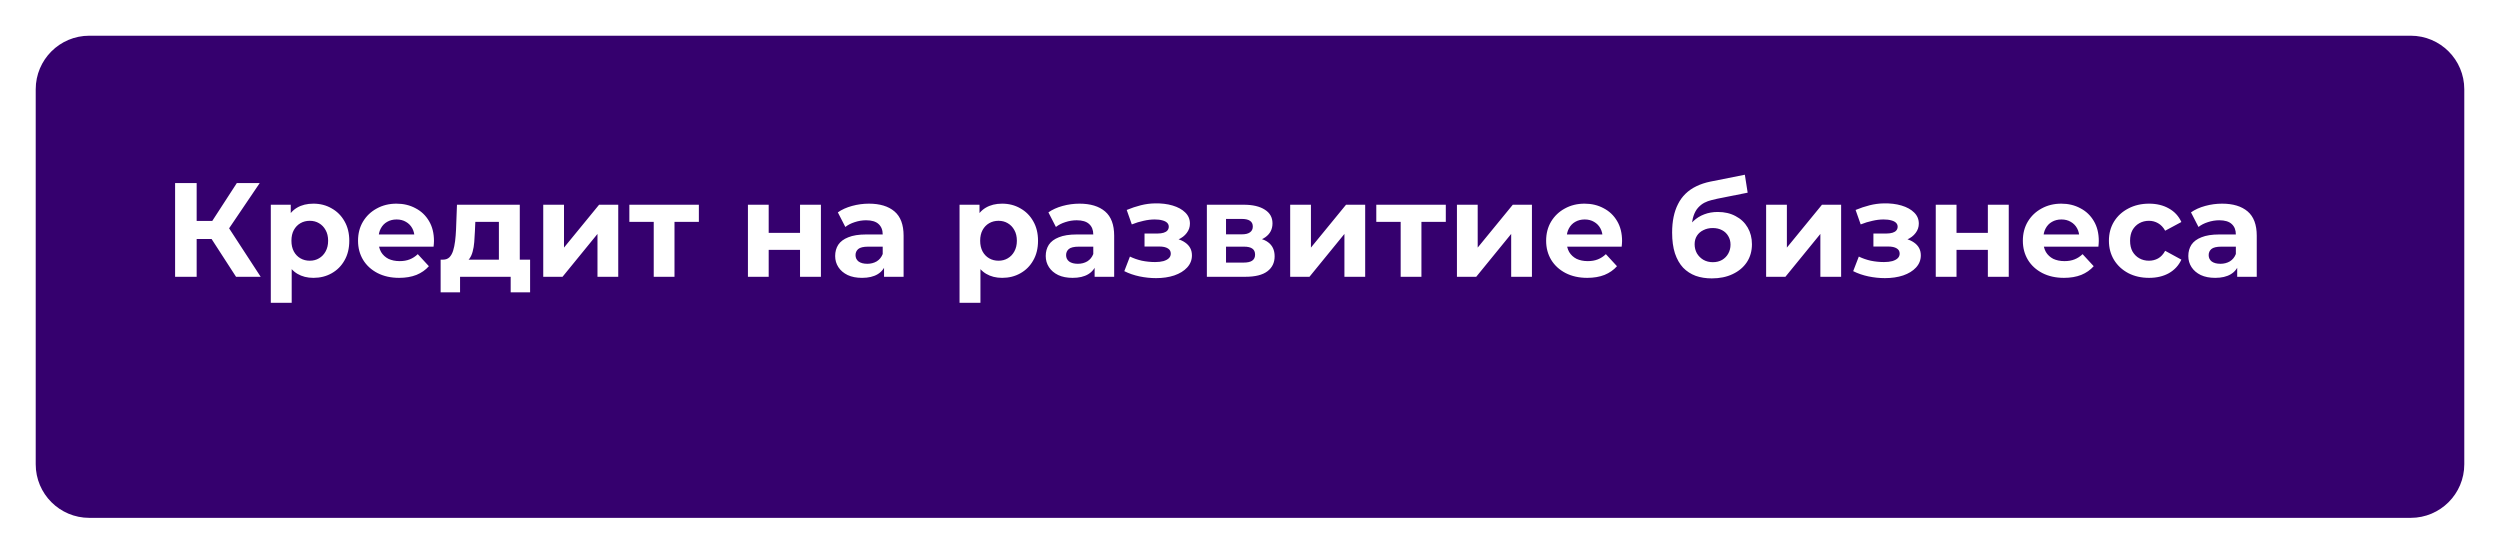 <?xml version="1.0" encoding="UTF-8"?> <svg xmlns="http://www.w3.org/2000/svg" width="280" height="62" viewBox="0 0 280 62" fill="none"><g clip-path="url(#clip0_14670_203)"><g filter="url(#filter0_d_14670_203)"><path d="M266 0H6C2.686 0 0 2.686 0 6V48C0 51.314 2.686 54 6 54H266C269.314 54 272 51.314 272 48V6C272 2.686 269.314 0 266 0Z" fill="#35006E"></path></g><path d="M26.436 31L23.166 25.945L25.131 24.76L29.196 31H26.436ZM19.611 31V20.5H22.026V31H19.611ZM21.321 26.77V24.745H24.981V26.77H21.321ZM25.356 26.02L23.122 25.75L26.526 20.5H29.091L25.356 26.02ZM35.1 31.12C34.42 31.12 33.825 30.97 33.315 30.67C32.805 30.37 32.405 29.915 32.115 29.305C31.835 28.685 31.695 27.905 31.695 26.965C31.695 26.015 31.83 25.235 32.1 24.625C32.37 24.015 32.76 23.56 33.27 23.26C33.78 22.96 34.39 22.81 35.1 22.81C35.86 22.81 36.54 22.985 37.14 23.335C37.75 23.675 38.23 24.155 38.58 24.775C38.94 25.395 39.12 26.125 39.12 26.965C39.12 27.815 38.94 28.55 38.58 29.17C38.23 29.79 37.75 30.27 37.14 30.61C36.54 30.95 35.86 31.12 35.1 31.12ZM30.33 33.91V22.93H32.565V24.58L32.52 26.98L32.67 29.365V33.91H30.33ZM34.695 29.2C35.085 29.2 35.43 29.11 35.73 28.93C36.04 28.75 36.285 28.495 36.465 28.165C36.655 27.825 36.75 27.425 36.75 26.965C36.75 26.495 36.655 26.095 36.465 25.765C36.285 25.435 36.04 25.18 35.73 25C35.43 24.82 35.085 24.73 34.695 24.73C34.305 24.73 33.955 24.82 33.645 25C33.335 25.18 33.09 25.435 32.91 25.765C32.73 26.095 32.64 26.495 32.64 26.965C32.64 27.425 32.73 27.825 32.91 28.165C33.09 28.495 33.335 28.75 33.645 28.93C33.955 29.11 34.305 29.2 34.695 29.2ZM44.705 31.12C43.785 31.12 42.975 30.94 42.275 30.58C41.585 30.22 41.05 29.73 40.67 29.11C40.29 28.48 40.1 27.765 40.1 26.965C40.1 26.155 40.285 25.44 40.655 24.82C41.035 24.19 41.55 23.7 42.2 23.35C42.85 22.99 43.585 22.81 44.405 22.81C45.195 22.81 45.905 22.98 46.535 23.32C47.175 23.65 47.68 24.13 48.05 24.76C48.42 25.38 48.605 26.125 48.605 26.995C48.605 27.085 48.6 27.19 48.59 27.31C48.58 27.42 48.57 27.525 48.56 27.625H42.005V26.26H47.33L46.43 26.665C46.43 26.245 46.345 25.88 46.175 25.57C46.005 25.26 45.77 25.02 45.47 24.85C45.17 24.67 44.82 24.58 44.42 24.58C44.02 24.58 43.665 24.67 43.355 24.85C43.055 25.02 42.82 25.265 42.65 25.585C42.48 25.895 42.395 26.265 42.395 26.695V27.055C42.395 27.495 42.49 27.885 42.68 28.225C42.88 28.555 43.155 28.81 43.505 28.99C43.865 29.16 44.285 29.245 44.765 29.245C45.195 29.245 45.57 29.18 45.89 29.05C46.22 28.92 46.52 28.725 46.79 28.465L48.035 29.815C47.665 30.235 47.2 30.56 46.64 30.79C46.08 31.01 45.435 31.12 44.705 31.12ZM55.876 29.95V24.85H53.236L53.191 25.885C53.171 26.315 53.146 26.725 53.116 27.115C53.086 27.505 53.026 27.86 52.936 28.18C52.856 28.49 52.736 28.755 52.576 28.975C52.416 29.185 52.201 29.33 51.931 29.41L49.621 29.08C49.911 29.08 50.146 28.995 50.326 28.825C50.506 28.645 50.646 28.4 50.746 28.09C50.846 27.77 50.921 27.41 50.971 27.01C51.021 26.6 51.056 26.17 51.076 25.72L51.181 22.93H58.216V29.95H55.876ZM49.351 32.74V29.08H59.371V32.74H57.196V31H51.526V32.74H49.351ZM60.843 31V22.93H63.168V27.73L67.098 22.93H69.243V31H66.918V26.2L63.003 31H60.843ZM73.218 31V24.31L73.743 24.85H70.488V22.93H78.273V24.85H75.018L75.543 24.31V31H73.218ZM83.768 31V22.93H86.093V26.08H89.603V22.93H91.943V31H89.603V27.985H86.093V31H83.768ZM99.013 31V29.425L98.863 29.08V26.26C98.863 25.76 98.708 25.37 98.398 25.09C98.098 24.81 97.633 24.67 97.003 24.67C96.573 24.67 96.148 24.74 95.728 24.88C95.318 25.01 94.968 25.19 94.678 25.42L93.838 23.785C94.278 23.475 94.808 23.235 95.428 23.065C96.048 22.895 96.678 22.81 97.318 22.81C98.548 22.81 99.503 23.1 100.183 23.68C100.863 24.26 101.203 25.165 101.203 26.395V31H99.013ZM96.553 31.12C95.923 31.12 95.383 31.015 94.933 30.805C94.483 30.585 94.138 30.29 93.898 29.92C93.658 29.55 93.538 29.135 93.538 28.675C93.538 28.195 93.653 27.775 93.883 27.415C94.123 27.055 94.498 26.775 95.008 26.575C95.518 26.365 96.183 26.26 97.003 26.26H99.148V27.625H97.258C96.708 27.625 96.328 27.715 96.118 27.895C95.918 28.075 95.818 28.3 95.818 28.57C95.818 28.87 95.933 29.11 96.163 29.29C96.403 29.46 96.728 29.545 97.138 29.545C97.528 29.545 97.878 29.455 98.188 29.275C98.498 29.085 98.723 28.81 98.863 28.45L99.223 29.53C99.053 30.05 98.743 30.445 98.293 30.715C97.843 30.985 97.263 31.12 96.553 31.12ZM112.239 31.12C111.559 31.12 110.964 30.97 110.454 30.67C109.944 30.37 109.544 29.915 109.254 29.305C108.974 28.685 108.834 27.905 108.834 26.965C108.834 26.015 108.969 25.235 109.239 24.625C109.509 24.015 109.899 23.56 110.409 23.26C110.919 22.96 111.529 22.81 112.239 22.81C112.999 22.81 113.679 22.985 114.279 23.335C114.889 23.675 115.369 24.155 115.719 24.775C116.079 25.395 116.259 26.125 116.259 26.965C116.259 27.815 116.079 28.55 115.719 29.17C115.369 29.79 114.889 30.27 114.279 30.61C113.679 30.95 112.999 31.12 112.239 31.12ZM107.469 33.91V22.93H109.704V24.58L109.659 26.98L109.809 29.365V33.91H107.469ZM111.834 29.2C112.224 29.2 112.569 29.11 112.869 28.93C113.179 28.75 113.424 28.495 113.604 28.165C113.794 27.825 113.889 27.425 113.889 26.965C113.889 26.495 113.794 26.095 113.604 25.765C113.424 25.435 113.179 25.18 112.869 25C112.569 24.82 112.224 24.73 111.834 24.73C111.444 24.73 111.094 24.82 110.784 25C110.474 25.18 110.229 25.435 110.049 25.765C109.869 26.095 109.779 26.495 109.779 26.965C109.779 27.425 109.869 27.825 110.049 28.165C110.229 28.495 110.474 28.75 110.784 28.93C111.094 29.11 111.444 29.2 111.834 29.2ZM122.597 31V29.425L122.447 29.08V26.26C122.447 25.76 122.292 25.37 121.982 25.09C121.682 24.81 121.217 24.67 120.587 24.67C120.157 24.67 119.732 24.74 119.312 24.88C118.902 25.01 118.552 25.19 118.262 25.42L117.422 23.785C117.862 23.475 118.392 23.235 119.012 23.065C119.632 22.895 120.262 22.81 120.902 22.81C122.132 22.81 123.087 23.1 123.767 23.68C124.447 24.26 124.787 25.165 124.787 26.395V31H122.597ZM120.137 31.12C119.507 31.12 118.967 31.015 118.517 30.805C118.067 30.585 117.722 30.29 117.482 29.92C117.242 29.55 117.122 29.135 117.122 28.675C117.122 28.195 117.237 27.775 117.467 27.415C117.707 27.055 118.082 26.775 118.592 26.575C119.102 26.365 119.767 26.26 120.587 26.26H122.732V27.625H120.842C120.292 27.625 119.912 27.715 119.702 27.895C119.502 28.075 119.402 28.3 119.402 28.57C119.402 28.87 119.517 29.11 119.747 29.29C119.987 29.46 120.312 29.545 120.722 29.545C121.112 29.545 121.462 29.455 121.772 29.275C122.082 29.085 122.307 28.81 122.447 28.45L122.807 29.53C122.637 30.05 122.327 30.445 121.877 30.715C121.427 30.985 120.847 31.12 120.137 31.12ZM129.477 31.15C128.857 31.15 128.237 31.085 127.617 30.955C127.007 30.825 126.442 30.63 125.922 30.37L126.552 28.735C126.962 28.935 127.407 29.09 127.887 29.2C128.377 29.3 128.872 29.35 129.372 29.35C129.732 29.35 130.042 29.315 130.302 29.245C130.572 29.165 130.777 29.055 130.917 28.915C131.057 28.775 131.127 28.605 131.127 28.405C131.127 28.145 131.017 27.95 130.797 27.82C130.577 27.68 130.257 27.61 129.837 27.61H128.187V26.155H129.642C129.912 26.155 130.142 26.125 130.332 26.065C130.522 26.005 130.662 25.92 130.752 25.81C130.852 25.69 130.902 25.55 130.902 25.39C130.902 25.22 130.842 25.075 130.722 24.955C130.602 24.835 130.427 24.745 130.197 24.685C129.967 24.615 129.677 24.58 129.327 24.58C128.927 24.58 128.512 24.63 128.082 24.73C127.652 24.82 127.212 24.955 126.762 25.135L126.192 23.515C126.722 23.295 127.247 23.12 127.767 22.99C128.287 22.86 128.802 22.79 129.312 22.78C130.062 22.76 130.737 22.84 131.337 23.02C131.937 23.2 132.407 23.46 132.747 23.8C133.097 24.14 133.272 24.555 133.272 25.045C133.272 25.435 133.152 25.785 132.912 26.095C132.682 26.405 132.362 26.65 131.952 26.83C131.542 27 131.082 27.085 130.572 27.085L130.632 26.62C131.522 26.62 132.222 26.8 132.732 27.16C133.242 27.51 133.497 27.99 133.497 28.6C133.497 29.12 133.317 29.575 132.957 29.965C132.607 30.345 132.127 30.64 131.517 30.85C130.917 31.05 130.237 31.15 129.477 31.15ZM135.169 31V22.93H139.294C140.304 22.93 141.094 23.115 141.664 23.485C142.234 23.845 142.519 24.355 142.519 25.015C142.519 25.675 142.249 26.195 141.709 26.575C141.179 26.945 140.474 27.13 139.594 27.13L139.834 26.59C140.814 26.59 141.544 26.77 142.024 27.13C142.514 27.49 142.759 28.015 142.759 28.705C142.759 29.415 142.489 29.975 141.949 30.385C141.409 30.795 140.584 31 139.474 31H135.169ZM137.314 29.41H139.279C139.709 29.41 140.029 29.34 140.239 29.2C140.459 29.05 140.569 28.825 140.569 28.525C140.569 28.215 140.469 27.99 140.269 27.85C140.069 27.7 139.754 27.625 139.324 27.625H137.314V29.41ZM137.314 26.245H139.084C139.494 26.245 139.799 26.17 139.999 26.02C140.209 25.87 140.314 25.655 140.314 25.375C140.314 25.085 140.209 24.87 139.999 24.73C139.799 24.59 139.494 24.52 139.084 24.52H137.314V26.245ZM144.5 31V22.93H146.825V27.73L150.755 22.93H152.9V31H150.575V26.2L146.66 31H144.5ZM156.875 31V24.31L157.4 24.85H154.145V22.93H161.93V24.85H158.675L159.2 24.31V31H156.875ZM163.177 31V22.93H165.502V27.73L169.432 22.93H171.577V31H169.252V26.2L165.337 31H163.177ZM177.772 31.12C176.852 31.12 176.042 30.94 175.342 30.58C174.652 30.22 174.117 29.73 173.737 29.11C173.357 28.48 173.167 27.765 173.167 26.965C173.167 26.155 173.352 25.44 173.722 24.82C174.102 24.19 174.617 23.7 175.267 23.35C175.917 22.99 176.652 22.81 177.472 22.81C178.262 22.81 178.972 22.98 179.602 23.32C180.242 23.65 180.747 24.13 181.117 24.76C181.487 25.38 181.672 26.125 181.672 26.995C181.672 27.085 181.667 27.19 181.657 27.31C181.647 27.42 181.637 27.525 181.627 27.625H175.072V26.26H180.397L179.497 26.665C179.497 26.245 179.412 25.88 179.242 25.57C179.072 25.26 178.837 25.02 178.537 24.85C178.237 24.67 177.887 24.58 177.487 24.58C177.087 24.58 176.732 24.67 176.422 24.85C176.122 25.02 175.887 25.265 175.717 25.585C175.547 25.895 175.462 26.265 175.462 26.695V27.055C175.462 27.495 175.557 27.885 175.747 28.225C175.947 28.555 176.222 28.81 176.572 28.99C176.932 29.16 177.352 29.245 177.832 29.245C178.262 29.245 178.637 29.18 178.957 29.05C179.287 28.92 179.587 28.725 179.857 28.465L181.102 29.815C180.732 30.235 180.267 30.56 179.707 30.79C179.147 31.01 178.502 31.12 177.772 31.12ZM191.718 31.18C191.058 31.18 190.458 31.085 189.918 30.895C189.378 30.695 188.908 30.39 188.508 29.98C188.118 29.56 187.813 29.025 187.593 28.375C187.383 27.725 187.278 26.95 187.278 26.05C187.278 25.41 187.333 24.825 187.443 24.295C187.553 23.765 187.718 23.285 187.938 22.855C188.158 22.415 188.438 22.03 188.778 21.7C189.128 21.36 189.533 21.08 189.993 20.86C190.463 20.63 190.993 20.455 191.583 20.335L195.423 19.57L195.738 21.58L192.348 22.255C192.148 22.295 191.918 22.35 191.658 22.42C191.408 22.48 191.153 22.575 190.893 22.705C190.643 22.835 190.408 23.02 190.188 23.26C189.978 23.49 189.808 23.795 189.678 24.175C189.548 24.545 189.483 25.005 189.483 25.555C189.483 25.725 189.488 25.855 189.498 25.945C189.518 26.035 189.533 26.13 189.543 26.23C189.563 26.33 189.573 26.485 189.573 26.695L188.823 25.96C189.043 25.49 189.323 25.09 189.663 24.76C190.013 24.43 190.413 24.18 190.863 24.01C191.323 23.83 191.833 23.74 192.393 23.74C193.153 23.74 193.818 23.895 194.388 24.205C194.968 24.505 195.418 24.93 195.738 25.48C196.058 26.03 196.218 26.655 196.218 27.355C196.218 28.115 196.028 28.785 195.648 29.365C195.268 29.935 194.738 30.38 194.058 30.7C193.388 31.02 192.608 31.18 191.718 31.18ZM191.838 29.365C192.228 29.365 192.573 29.28 192.873 29.11C193.173 28.93 193.403 28.695 193.563 28.405C193.733 28.105 193.818 27.77 193.818 27.4C193.818 27.04 193.733 26.72 193.563 26.44C193.403 26.16 193.173 25.94 192.873 25.78C192.573 25.62 192.223 25.54 191.823 25.54C191.433 25.54 191.083 25.62 190.773 25.78C190.463 25.93 190.223 26.14 190.053 26.41C189.883 26.68 189.798 26.995 189.798 27.355C189.798 27.725 189.883 28.065 190.053 28.375C190.233 28.675 190.473 28.915 190.773 29.095C191.083 29.275 191.438 29.365 191.838 29.365ZM197.806 31V22.93H200.131V27.73L204.061 22.93H206.206V31H203.881V26.2L199.966 31H197.806ZM211.112 31.15C210.492 31.15 209.872 31.085 209.252 30.955C208.642 30.825 208.077 30.63 207.557 30.37L208.187 28.735C208.597 28.935 209.042 29.09 209.522 29.2C210.012 29.3 210.507 29.35 211.007 29.35C211.367 29.35 211.677 29.315 211.937 29.245C212.207 29.165 212.412 29.055 212.552 28.915C212.692 28.775 212.762 28.605 212.762 28.405C212.762 28.145 212.652 27.95 212.432 27.82C212.212 27.68 211.892 27.61 211.472 27.61H209.822V26.155H211.277C211.547 26.155 211.777 26.125 211.967 26.065C212.157 26.005 212.297 25.92 212.387 25.81C212.487 25.69 212.537 25.55 212.537 25.39C212.537 25.22 212.477 25.075 212.357 24.955C212.237 24.835 212.062 24.745 211.832 24.685C211.602 24.615 211.312 24.58 210.962 24.58C210.562 24.58 210.147 24.63 209.717 24.73C209.287 24.82 208.847 24.955 208.397 25.135L207.827 23.515C208.357 23.295 208.882 23.12 209.402 22.99C209.922 22.86 210.437 22.79 210.947 22.78C211.697 22.76 212.372 22.84 212.972 23.02C213.572 23.2 214.042 23.46 214.382 23.8C214.732 24.14 214.907 24.555 214.907 25.045C214.907 25.435 214.787 25.785 214.547 26.095C214.317 26.405 213.997 26.65 213.587 26.83C213.177 27 212.717 27.085 212.207 27.085L212.267 26.62C213.157 26.62 213.857 26.8 214.367 27.16C214.877 27.51 215.132 27.99 215.132 28.6C215.132 29.12 214.952 29.575 214.592 29.965C214.242 30.345 213.762 30.64 213.152 30.85C212.552 31.05 211.872 31.15 211.112 31.15ZM216.805 31V22.93H219.13V26.08H222.64V22.93H224.98V31H222.64V27.985H219.13V31H216.805ZM231.165 31.12C230.245 31.12 229.435 30.94 228.735 30.58C228.045 30.22 227.51 29.73 227.13 29.11C226.75 28.48 226.56 27.765 226.56 26.965C226.56 26.155 226.745 25.44 227.115 24.82C227.495 24.19 228.01 23.7 228.66 23.35C229.31 22.99 230.045 22.81 230.865 22.81C231.655 22.81 232.365 22.98 232.995 23.32C233.635 23.65 234.14 24.13 234.51 24.76C234.88 25.38 235.065 26.125 235.065 26.995C235.065 27.085 235.06 27.19 235.05 27.31C235.04 27.42 235.03 27.525 235.02 27.625H228.465V26.26H233.79L232.89 26.665C232.89 26.245 232.805 25.88 232.635 25.57C232.465 25.26 232.23 25.02 231.93 24.85C231.63 24.67 231.28 24.58 230.88 24.58C230.48 24.58 230.125 24.67 229.815 24.85C229.515 25.02 229.28 25.265 229.11 25.585C228.94 25.895 228.855 26.265 228.855 26.695V27.055C228.855 27.495 228.95 27.885 229.14 28.225C229.34 28.555 229.615 28.81 229.965 28.99C230.325 29.16 230.745 29.245 231.225 29.245C231.655 29.245 232.03 29.18 232.35 29.05C232.68 28.92 232.98 28.725 233.25 28.465L234.495 29.815C234.125 30.235 233.66 30.56 233.1 30.79C232.54 31.01 231.895 31.12 231.165 31.12ZM240.699 31.12C239.829 31.12 239.054 30.945 238.374 30.595C237.694 30.235 237.159 29.74 236.769 29.11C236.389 28.48 236.199 27.765 236.199 26.965C236.199 26.155 236.389 25.44 236.769 24.82C237.159 24.19 237.694 23.7 238.374 23.35C239.054 22.99 239.829 22.81 240.699 22.81C241.549 22.81 242.289 22.99 242.919 23.35C243.549 23.7 244.014 24.205 244.314 24.865L242.499 25.84C242.289 25.46 242.024 25.18 241.704 25C241.394 24.82 241.054 24.73 240.684 24.73C240.284 24.73 239.924 24.82 239.604 25C239.284 25.18 239.029 25.435 238.839 25.765C238.659 26.095 238.569 26.495 238.569 26.965C238.569 27.435 238.659 27.835 238.839 28.165C239.029 28.495 239.284 28.75 239.604 28.93C239.924 29.11 240.284 29.2 240.684 29.2C241.054 29.2 241.394 29.115 241.704 28.945C242.024 28.765 242.289 28.48 242.499 28.09L244.314 29.08C244.014 29.73 243.549 30.235 242.919 30.595C242.289 30.945 241.549 31.12 240.699 31.12ZM250.566 31V29.425L250.416 29.08V26.26C250.416 25.76 250.261 25.37 249.951 25.09C249.651 24.81 249.186 24.67 248.556 24.67C248.126 24.67 247.701 24.74 247.281 24.88C246.871 25.01 246.521 25.19 246.231 25.42L245.391 23.785C245.831 23.475 246.361 23.235 246.981 23.065C247.601 22.895 248.231 22.81 248.871 22.81C250.101 22.81 251.056 23.1 251.736 23.68C252.416 24.26 252.756 25.165 252.756 26.395V31H250.566ZM248.106 31.12C247.476 31.12 246.936 31.015 246.486 30.805C246.036 30.585 245.691 30.29 245.451 29.92C245.211 29.55 245.091 29.135 245.091 28.675C245.091 28.195 245.206 27.775 245.436 27.415C245.676 27.055 246.051 26.775 246.561 26.575C247.071 26.365 247.736 26.26 248.556 26.26H250.701V27.625H248.811C248.261 27.625 247.881 27.715 247.671 27.895C247.471 28.075 247.371 28.3 247.371 28.57C247.371 28.87 247.486 29.11 247.716 29.29C247.956 29.46 248.281 29.545 248.691 29.545C249.081 29.545 249.431 29.455 249.741 29.275C250.051 29.085 250.276 28.81 250.416 28.45L250.776 29.53C250.606 30.05 250.296 30.445 249.846 30.715C249.396 30.985 248.816 31.12 248.106 31.12Z" fill="white"></path></g><defs><filter id="filter0_d_14670_203" x="0" y="0" width="280" height="62" filterUnits="userSpaceOnUse" color-interpolation-filters="sRGB"><feFlood flood-opacity="0" result="BackgroundImageFix"></feFlood><feColorMatrix in="SourceAlpha" type="matrix" values="0 0 0 0 0 0 0 0 0 0 0 0 0 0 0 0 0 0 127 0" result="hardAlpha"></feColorMatrix><feOffset dx="4" dy="4"></feOffset><feGaussianBlur stdDeviation="2"></feGaussianBlur><feComposite in2="hardAlpha" operator="out"></feComposite><feColorMatrix type="matrix" values="0 0 0 0 0 0 0 0 0 0 0 0 0 0 0 0 0 0 0.25 0"></feColorMatrix><feBlend mode="normal" in2="BackgroundImageFix" result="effect1_dropShadow_14670_203"></feBlend><feBlend mode="normal" in="SourceGraphic" in2="effect1_dropShadow_14670_203" result="shape"></feBlend></filter><clipPath id="clip0_14670_203"><rect width="280" height="62" fill="white"></rect></clipPath></defs></svg> 